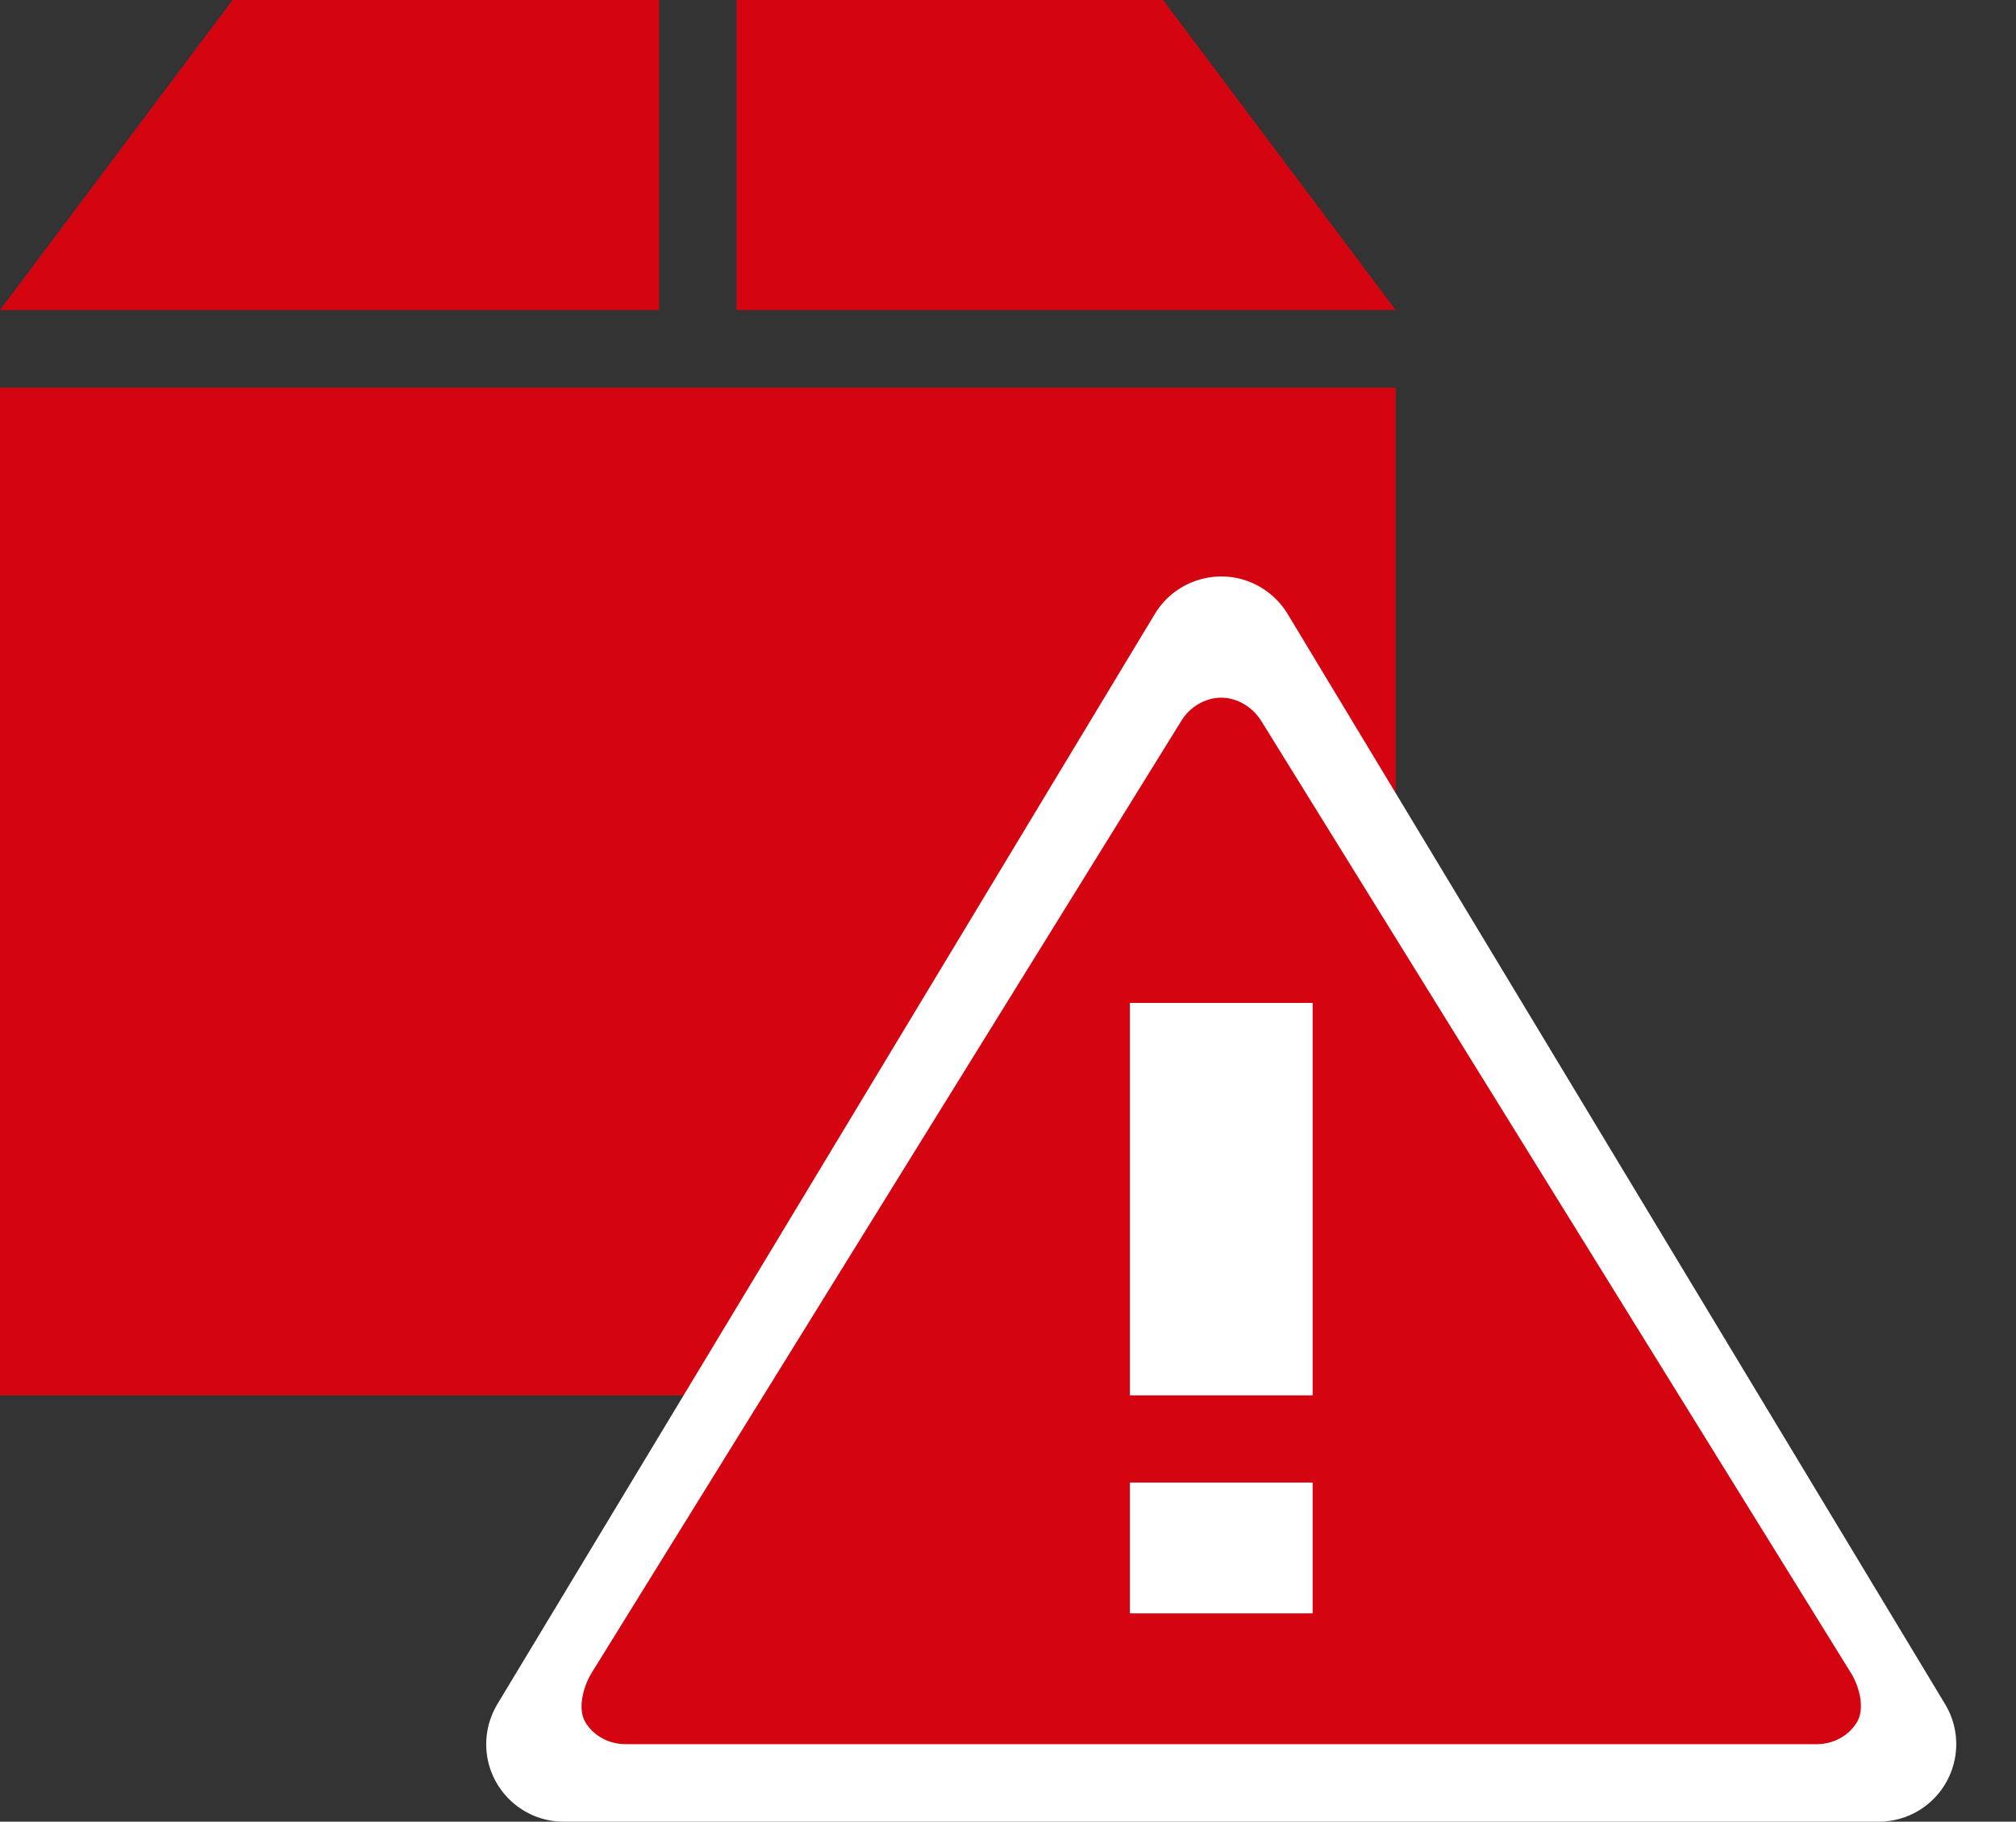 <?xml version="1.0" encoding="UTF-8"?>
<svg width="52px" height="47px" viewBox="0 0 52 47" version="1.1" xmlns="http://www.w3.org/2000/svg" xmlns:xlink="http://www.w3.org/1999/xlink">
    <rect x="0" y="0" width="52" height="47" fill="#333333" stroke="none"/>
    <title>perishable goods</title>
    <g id="Page-1" stroke="none" stroke-width="1" fill="none" fill-rule="evenodd">
        <g id="perishable-goods">
            <g id="parcel_rgb_black-copy" fill="#D40511" fill-rule="nonzero">
                <path d="M17,8 L0,8 L6,0 L17,0 L17,8 Z M30,0 L19,0 L19,8 L36,8 L30,0 Z M0,10 L36,10 L36,36 L0,36 L0,10 Z" id="Shape"></path>
            </g>
            <g id="Group-21" transform="translate(11, 13)">
                <path d="M22.213,2.841 L39.171,30.967 C39.742,31.913 39.437,33.142 38.491,33.713 C38.18,33.901 37.823,34 37.459,34 L3.541,34 C2.437,34 1.541,33.105 1.541,32 C1.541,31.636 1.641,31.279 1.829,30.967 L18.787,2.841 C19.358,1.895 20.587,1.59 21.533,2.161 C21.811,2.329 22.045,2.562 22.213,2.841 Z" id="Triangle" fill="#FFFFFF"></path>
                <g id="211610_circled_alert_icon" transform="translate(4, 5)" fill="#D40511" fill-rule="nonzero">
                    <path d="M32.757,25.186 L17.54,0.612 C17.326,0.26 16.928,0 16.501,0 C16.066,0 15.669,0.26 15.462,0.612 L0.245,25.186 C0.038,25.538 -0.109,26.1 0.105,26.445 C0.318,26.789 0.709,27 1.136,27 L31.859,27 C32.286,27 32.676,26.789 32.89,26.445 C33.111,26.1 32.964,25.53 32.757,25.186 Z M18.858,23.625 L14.144,23.625 L14.144,20.25 L18.858,20.25 L18.858,23.625 Z M18.858,18 L14.144,18 L14.144,7.875 L18.858,7.875 L18.858,18 Z" id="Shape"></path>
                </g>
            </g>
        </g>
    </g>
</svg>